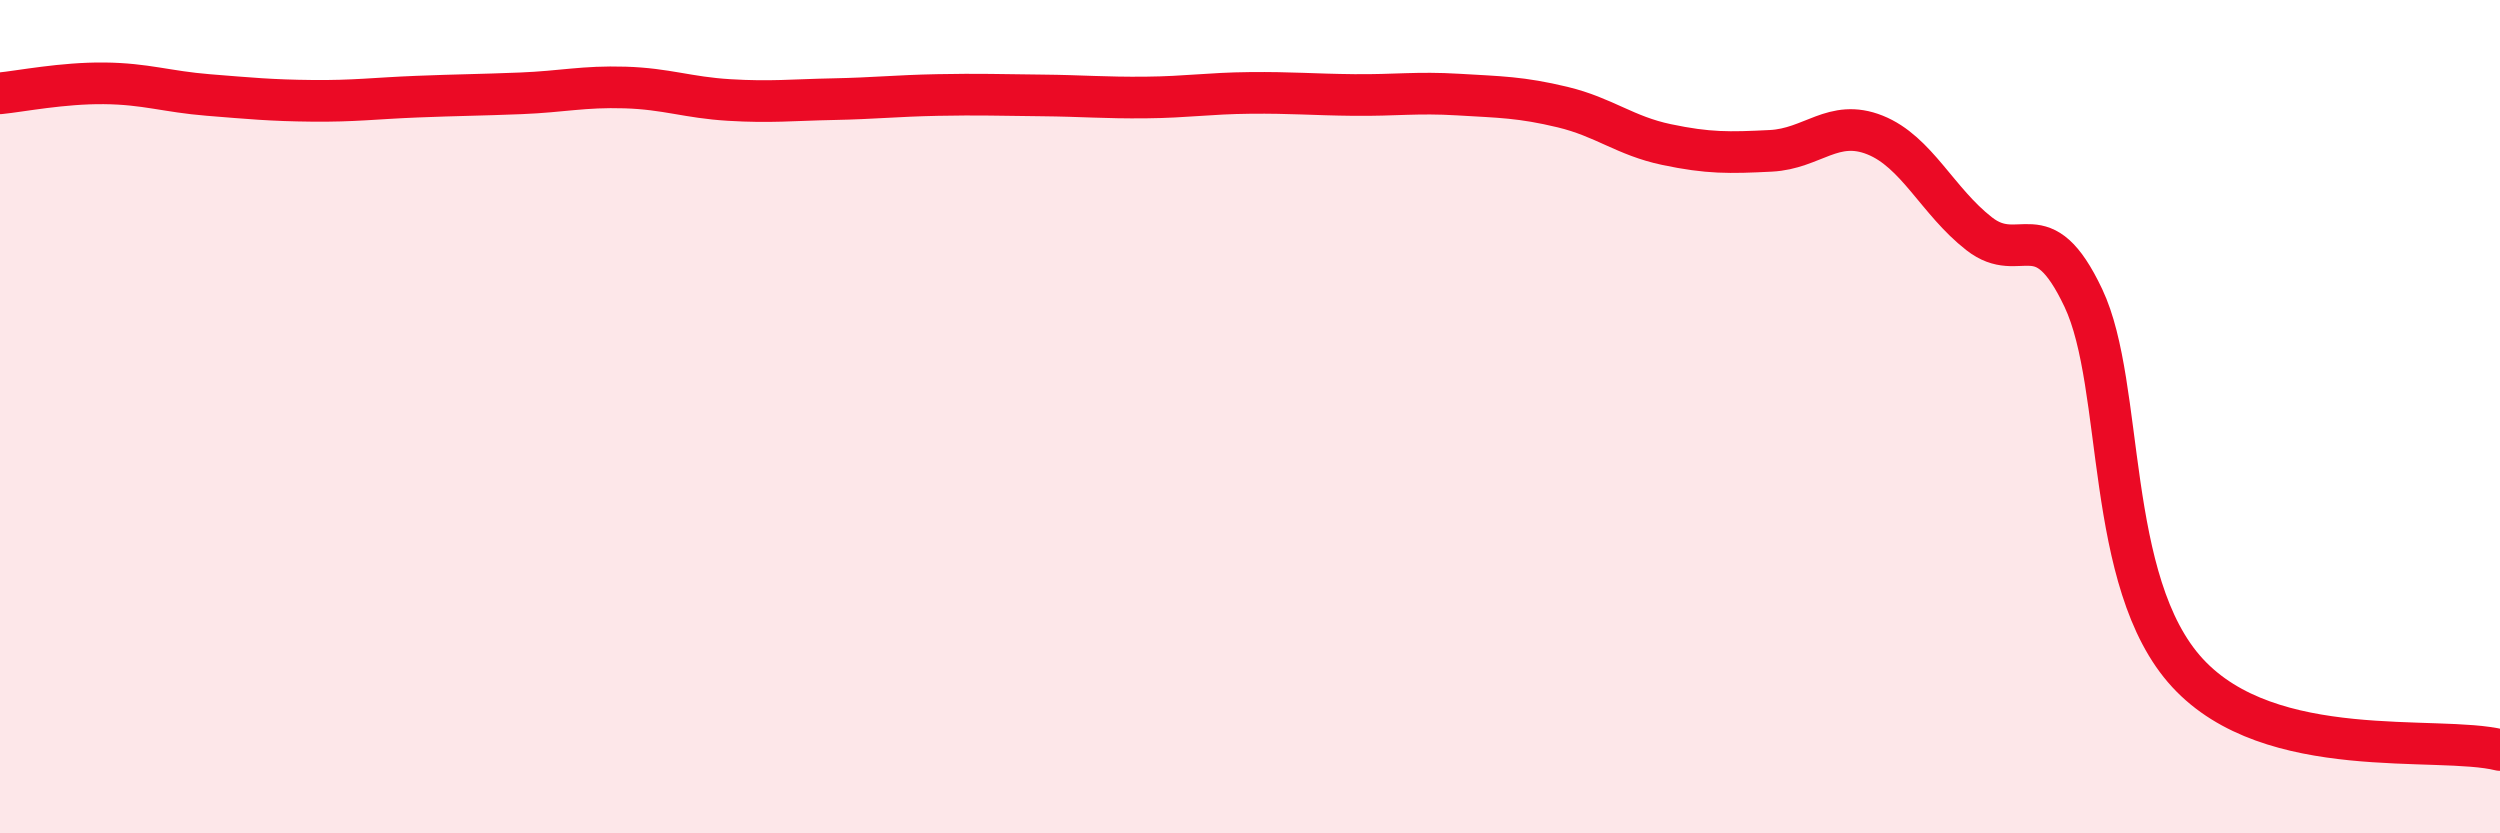 
    <svg width="60" height="20" viewBox="0 0 60 20" xmlns="http://www.w3.org/2000/svg">
      <path
        d="M 0,2.24 C 0.5,2.19 1.5,1.99 2.5,2 C 3.5,2.01 4,2.2 5,2.28 C 6,2.36 6.5,2.41 7.5,2.42 C 8.5,2.43 9,2.36 10,2.32 C 11,2.28 11.5,2.28 12.5,2.24 C 13.5,2.2 14,2.07 15,2.1 C 16,2.13 16.5,2.34 17.5,2.4 C 18.5,2.46 19,2.4 20,2.38 C 21,2.36 21.5,2.3 22.5,2.28 C 23.5,2.26 24,2.28 25,2.29 C 26,2.3 26.5,2.35 27.5,2.34 C 28.5,2.33 29,2.24 30,2.23 C 31,2.22 31.5,2.27 32.5,2.28 C 33.5,2.29 34,2.21 35,2.27 C 36,2.33 36.5,2.33 37.5,2.57 C 38.5,2.81 39,3.26 40,3.47 C 41,3.68 41.5,3.67 42.5,3.62 C 43.5,3.57 44,2.84 45,3.24 C 46,3.64 46.5,4.83 47.5,5.61 C 48.5,6.39 49,5.04 50,7.15 C 51,9.26 50.5,13.98 52.5,16.15 C 54.5,18.32 58.5,17.63 60,18L60 20L0 20Z"
        fill="#EB0A25"
        opacity="0.1"
        stroke-linecap="round"
        stroke-linejoin="round"
      />
      <path
        d="M 0,2.24 C 0.5,2.19 1.5,1.99 2.5,2 C 3.5,2.01 4,2.2 5,2.28 C 6,2.36 6.5,2.41 7.5,2.42 C 8.5,2.43 9,2.36 10,2.32 C 11,2.28 11.5,2.28 12.5,2.24 C 13.5,2.2 14,2.07 15,2.1 C 16,2.13 16.5,2.34 17.5,2.4 C 18.5,2.46 19,2.4 20,2.38 C 21,2.36 21.5,2.3 22.5,2.28 C 23.5,2.26 24,2.28 25,2.29 C 26,2.3 26.5,2.35 27.5,2.34 C 28.5,2.33 29,2.24 30,2.23 C 31,2.22 31.5,2.27 32.5,2.28 C 33.5,2.29 34,2.21 35,2.27 C 36,2.33 36.5,2.33 37.5,2.57 C 38.5,2.81 39,3.26 40,3.47 C 41,3.68 41.5,3.67 42.5,3.62 C 43.5,3.57 44,2.84 45,3.24 C 46,3.64 46.5,4.83 47.5,5.61 C 48.5,6.39 49,5.04 50,7.15 C 51,9.26 50.5,13.98 52.5,16.15 C 54.5,18.32 58.5,17.63 60,18"
        stroke="#EB0A25"
        stroke-width="1"
        fill="none"
        stroke-linecap="round"
        stroke-linejoin="round"
      />
    </svg>
  